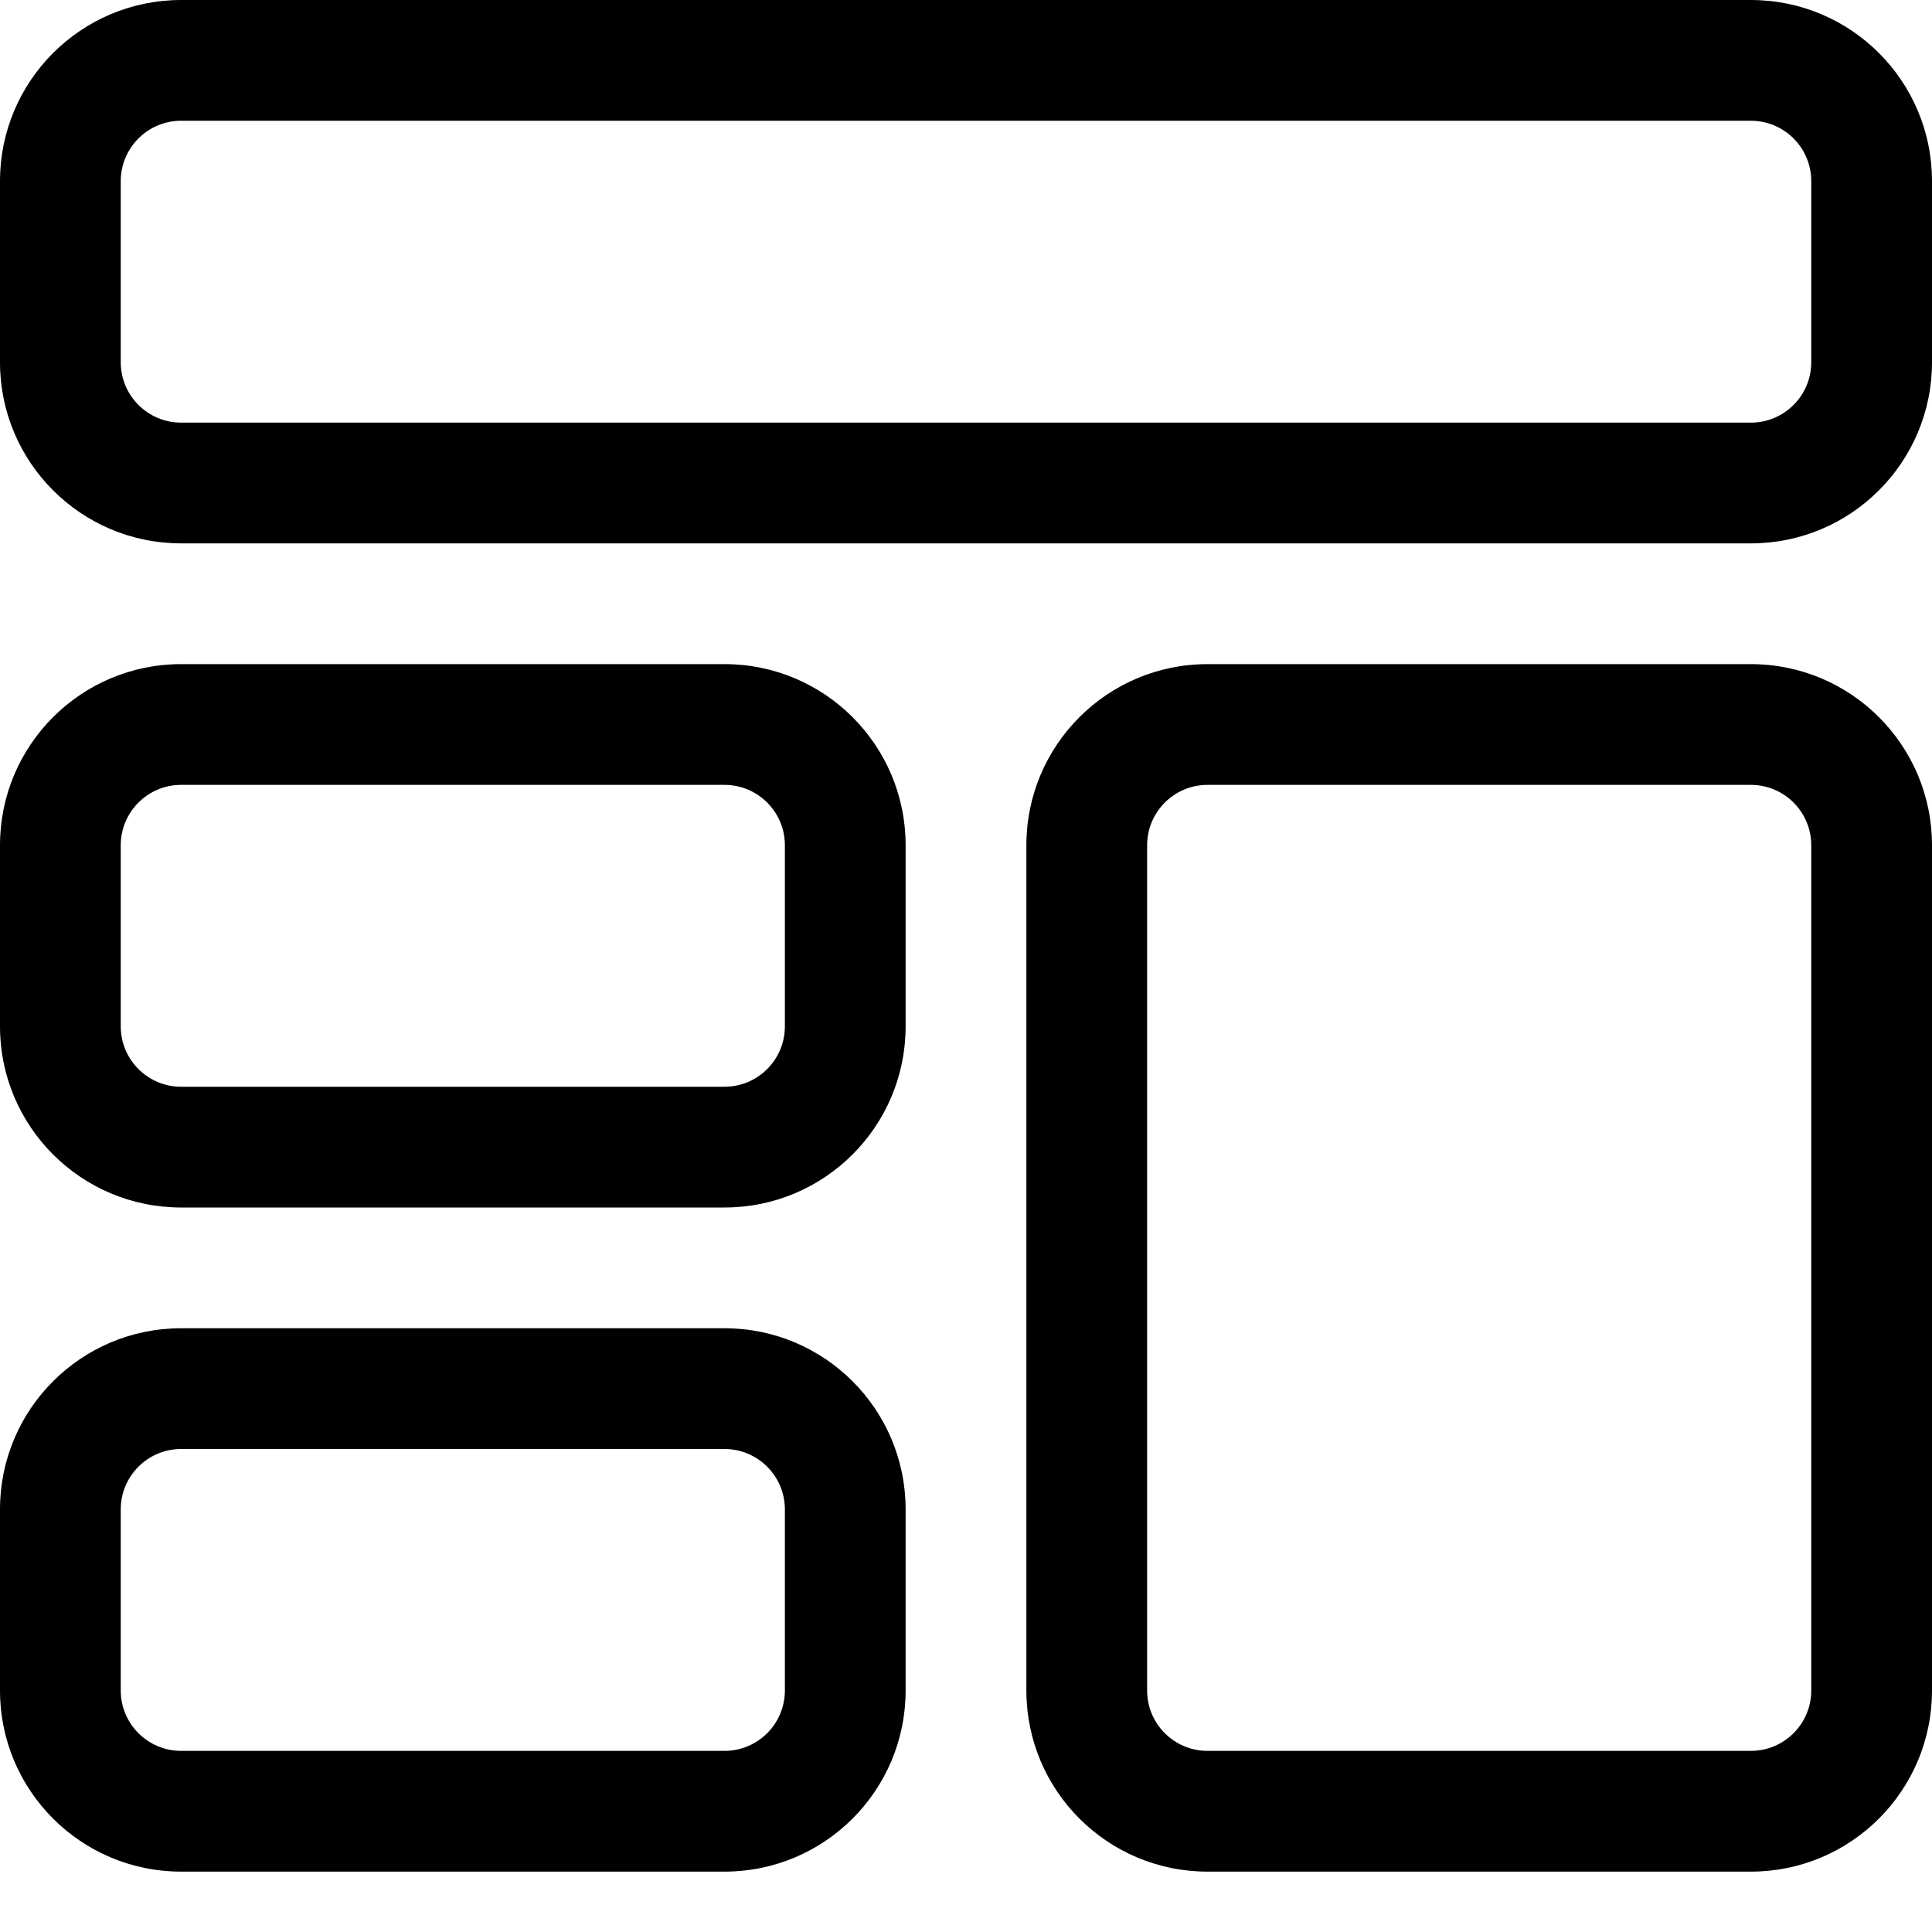 <svg xmlns="http://www.w3.org/2000/svg" width="32" height="32" viewBox="0 0 32 32">
  <g>
    <path d="M29,9 L3,9 C1.343,9 2.02906125e-16,7.657 0,6 L0,3 C-2.02906125e-16,1.343 1.343,3.04359188e-16 3,0 L29,0 C30.657,1.01453063e-16 32,1.343 32,3 L32,6 C32,7.657 30.657,9 29,9 Z M3,2 C2.448,2 2,2.448 2,3 L2,6 C2,6.552 2.448,7 3,7 L29,7 C29.552,7 30,6.552 30,6 L30,3 C30,2.448 29.552,2 29,2 L3,2 Z"/>
    <path class="euiIcon__fillSecondary" d="M12,20 L3,20 C1.343,20 2.02906125e-16,18.657 0,17 L0,14 C-2.02906125e-16,12.343 1.343,11 3,11 L12,11 C13.657,11 15,12.343 15,14 L15,17 C15,18.657 13.657,20 12,20 Z M3,13 C2.448,13 2,13.448 2,14 L2,17 C2,17.552 2.448,18 3,18 L12,18 C12.552,18 13,17.552 13,17 L13,14 C13,13.448 12.552,13 12,13 L3,13 Z"/>
    <path d="M12,31 L3,31 C1.343,31 2.02906125e-16,29.657 0,28 L0,25 C-2.02906125e-16,23.343 1.343,22 3,22 L12,22 C13.657,22 15,23.343 15,25 L15,28 C15,29.657 13.657,31 12,31 Z M3,24 C2.448,24 2,24.448 2,25 L2,28 C2,28.552 2.448,29 3,29 L12,29 C12.552,29 13,28.552 13,28 L13,25 C13,24.448 12.552,24 12,24 L3,24 Z"/>
    <path class="euiIcon__fillSecondary" d="M29,31 L20,31 C18.343,31 17,29.657 17,28 L17,14 C17,12.343 18.343,11 20,11 L29,11 C30.657,11 32,12.343 32,14 L32,28 C32,29.657 30.657,31 29,31 Z M20,13 C19.448,13 19,13.448 19,14 L19,28 C19,28.552 19.448,29 20,29 L29,29 C29.552,29 30,28.552 30,28 L30,14 C30,13.448 29.552,13 29,13 L20,13 Z"/>
  </g>
</svg>
